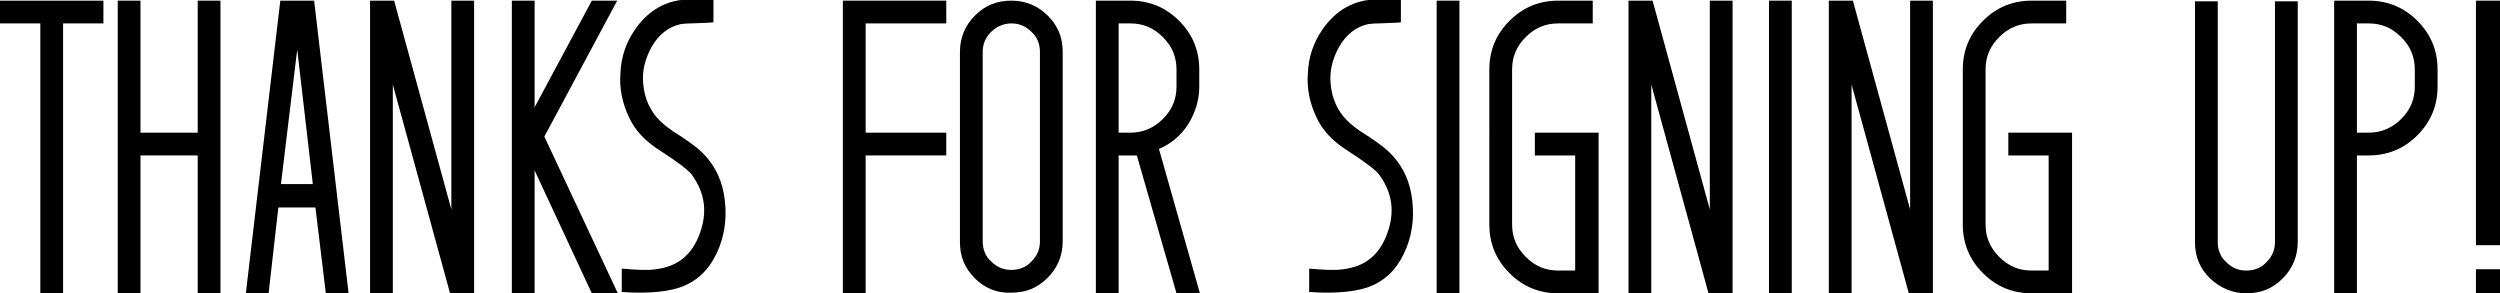 <?xml version="1.0" encoding="utf-8"?>
<!-- Generator: Adobe Illustrator 20.1.0, SVG Export Plug-In . SVG Version: 6.00 Build 0)  -->
<!DOCTYPE svg PUBLIC "-//W3C//DTD SVG 1.1//EN" "http://www.w3.org/Graphics/SVG/1.1/DTD/svg11.dtd">
<svg version="1.1" id="Layer_1" xmlns="http://www.w3.org/2000/svg" xmlns:xlink="http://www.w3.org/1999/xlink" x="0px" y="0px"
	 viewBox="0 0 384.4 45.1" style="enable-background:new 0 0 384.4 45.1;" xml:space="preserve">
<g>
	<path d="M15.9,0.1v3.5H9.7v41.5H6.2V3.6H0V0.1H15.9z"/>
	<path d="M33.9,0.1v45h-3.5V23.9h-8.8v21.2h-3.5v-45h3.5v20.3h8.8V0.1H33.9z"/>
	<path d="M48.3,0.1l5.3,45h-3.5l-1.6-13.2h-5.7l-1.5,13.2h-3.5l5.3-45H48.3z M43.2,28.3h4.9L45.7,7.6L43.2,28.3z"/>
	<path d="M72.9,0.1v45h-3.7L60.4,13v32.1h-3.5v-45h3.7l8.8,32.1V0.1H72.9z"/>
	<path d="M94.9,0.1L83.7,21l11.3,24.1h-4l-8.8-18.9v18.9h-3.5v-45h3.5v16.4L91,0.1H94.9z"/>
	<path d="M106.2,3.6c-0.8,0-1.3,0.1-1.5,0.1c-1.9,0.4-3.4,1.6-4.5,3.5c-1,1.8-1.5,3.7-1.3,5.7c0.2,2.3,1.1,4.2,2.5,5.6
		c0.7,0.7,1.7,1.5,3.2,2.4c1.5,1,2.6,1.8,3.2,2.4c1.8,1.7,3,3.8,3.5,6.5c0.5,2.9,0.3,5.6-0.7,8.2c-1.1,2.8-2.8,4.8-5.3,5.9
		c-2,0.9-5.3,1.3-9.7,1c0-1.6,0-2.8,0-3.6c2.3,0.2,4,0.3,5.2,0.1c3.4-0.4,5.6-2.2,6.8-5.5c1.2-3.3,0.8-6.2-1.2-9
		c-0.5-0.7-2.2-2-5-3.8c-2.2-1.4-3.8-3.1-4.7-5.1c-1-2.1-1.5-4.4-1.3-6.8c0.1-2.5,0.9-4.7,2.2-6.6c2.1-3.1,5-4.7,8.6-4.7h3.5v3.5
		C109.7,3.5,108.5,3.5,106.2,3.6z"/>
	<path d="M145.5,0.1v3.5h-12.4v16.8h12.4v3.5h-12.4v21.2h-3.5v-45H145.5z"/>
	<path d="M149.9,42.8c-1.6-1.6-2.3-3.4-2.3-5.6V8c0-2.2,0.8-4.1,2.3-5.6c1.6-1.6,3.4-2.3,5.6-2.3c2.2,0,4.1,0.8,5.6,2.3
		c1.6,1.6,2.3,3.4,2.3,5.6v29.1c0,2.2-0.8,4.1-2.3,5.6c-1.6,1.6-3.4,2.3-5.6,2.3C153.3,45.1,151.4,44.3,149.9,42.8z M152.4,4.9
		c-0.9,0.9-1.3,1.9-1.3,3.1v29.1c0,1.2,0.4,2.3,1.3,3.1c0.9,0.9,1.9,1.3,3.1,1.3c1.2,0,2.3-0.4,3.1-1.3c0.9-0.9,1.3-1.9,1.3-3.1V8
		c0-1.2-0.4-2.3-1.3-3.1c-0.9-0.9-1.9-1.3-3.1-1.3C154.3,3.6,153.2,4.1,152.4,4.9z"/>
	<path d="M184.5,45.1h-3.6l-6.1-21.2c-0.3,0-0.7,0-1,0h-1.8v21.2h-3.5v-45h5.3c2.9,0,5.4,1,7.5,3.1c2.1,2.1,3.1,4.6,3.1,7.5v2.6
		c0,2.1-0.6,4-1.7,5.8c-1.1,1.7-2.6,3-4.5,3.8L184.5,45.1z M173.8,20.4c1.9,0,3.6-0.7,5-2.1s2.1-3,2.1-5v-2.6c0-2-0.7-3.6-2.1-5
		c-1.4-1.4-3-2.1-5-2.1h-1.8v16.8H173.8z"/>
	<path d="M211.9,3.6c-0.8,0-1.3,0.1-1.5,0.1c-1.9,0.4-3.4,1.6-4.5,3.5c-1,1.8-1.5,3.7-1.3,5.7c0.2,2.3,1.1,4.2,2.5,5.6
		c0.7,0.7,1.7,1.5,3.2,2.4c1.5,1,2.6,1.8,3.2,2.4c1.8,1.7,3,3.8,3.5,6.5c0.5,2.9,0.3,5.6-0.7,8.2c-1.1,2.8-2.8,4.8-5.3,5.9
		c-2,0.9-5.3,1.3-9.7,1c0-1.6,0-2.8,0-3.6c2.3,0.2,4,0.3,5.2,0.1c3.4-0.4,5.6-2.2,6.8-5.5c1.2-3.3,0.8-6.2-1.2-9
		c-0.5-0.7-2.2-2-5-3.8c-2.2-1.4-3.8-3.1-4.7-5.1c-1-2.1-1.5-4.4-1.3-6.8c0.1-2.5,0.9-4.7,2.2-6.6c2.1-3.1,5-4.7,8.6-4.7h3.5v3.5
		C215.4,3.5,214.3,3.5,211.9,3.6z"/>
	<path d="M220.9,0.1h3.5v45h-3.5V0.1z"/>
	<path d="M245.8,20.4v24.7h-6.2c-2.9,0-5.4-1-7.5-3.1c-2.1-2.1-3.1-4.6-3.1-7.5V10.7c0-2.9,1-5.4,3.1-7.5c2.1-2.1,4.6-3.1,7.5-3.1
		h5.3v3.5h-5.3c-2,0-3.6,0.7-5,2.1c-1.4,1.4-2.1,3-2.1,5v23.8c0,2,0.7,3.6,2.1,5c1.4,1.4,3,2.1,5,2.1h2.6V23.9h-6.2v-3.5H245.8z"/>
	<path d="M266.4,0.1v45h-3.7L253.9,13v32.1h-3.5v-45h3.7l8.8,32.1V0.1H266.4z"/>
	<path d="M272,0.1h3.5v45H272V0.1z"/>
	<path d="M297.2,0.1v45h-3.7L284.7,13v32.1h-3.5v-45h3.7l8.8,32.1V0.1H297.2z"/>
	<path d="M318.6,20.4v24.7h-6.2c-2.9,0-5.4-1-7.5-3.1c-2.1-2.1-3.1-4.6-3.1-7.5V10.7c0-2.9,1-5.4,3.1-7.5c2.1-2.1,4.6-3.1,7.5-3.1
		h5.3v3.5h-5.3c-2,0-3.6,0.7-5,2.1c-1.4,1.4-2.1,3-2.1,5v23.8c0,2,0.7,3.6,2.1,5c1.4,1.4,3,2.1,5,2.1h2.6V23.9h-6.2v-3.5H318.6z"/>
	<path d="M339.8,42.8c-1.6-1.6-2.3-3.4-2.3-5.6v-37h3.5v37c0,1.2,0.4,2.3,1.3,3.1c0.9,0.9,1.9,1.3,3.1,1.3s2.3-0.4,3.1-1.3
		c0.9-0.9,1.3-1.9,1.3-3.1v-37h3.5v37c0,2.2-0.8,4.1-2.3,5.6c-1.6,1.6-3.4,2.3-5.6,2.3C343.3,45.1,341.4,44.3,339.8,42.8z"/>
	<path d="M364.2,0.1c2.9,0,5.4,1,7.5,3.1c2.1,2.1,3.1,4.6,3.1,7.5v2.6c0,2.9-1,5.4-3.1,7.5c-2.1,2.1-4.6,3.1-7.5,3.1h-1.8v21.2h-3.5
		v-45H364.2z M371.3,10.7c0-2-0.7-3.6-2.1-5c-1.4-1.4-3-2.1-5-2.1h-1.8v16.8h1.8c1.9,0,3.6-0.7,5-2.1c1.4-1.4,2.1-3,2.1-5V10.7z"/>
	<path d="M380.7,0.1h3.7v37.6h-3.7V0.1z M380.7,41.4h3.7v3.7h-3.7V41.4z"/>
</g>
</svg>
